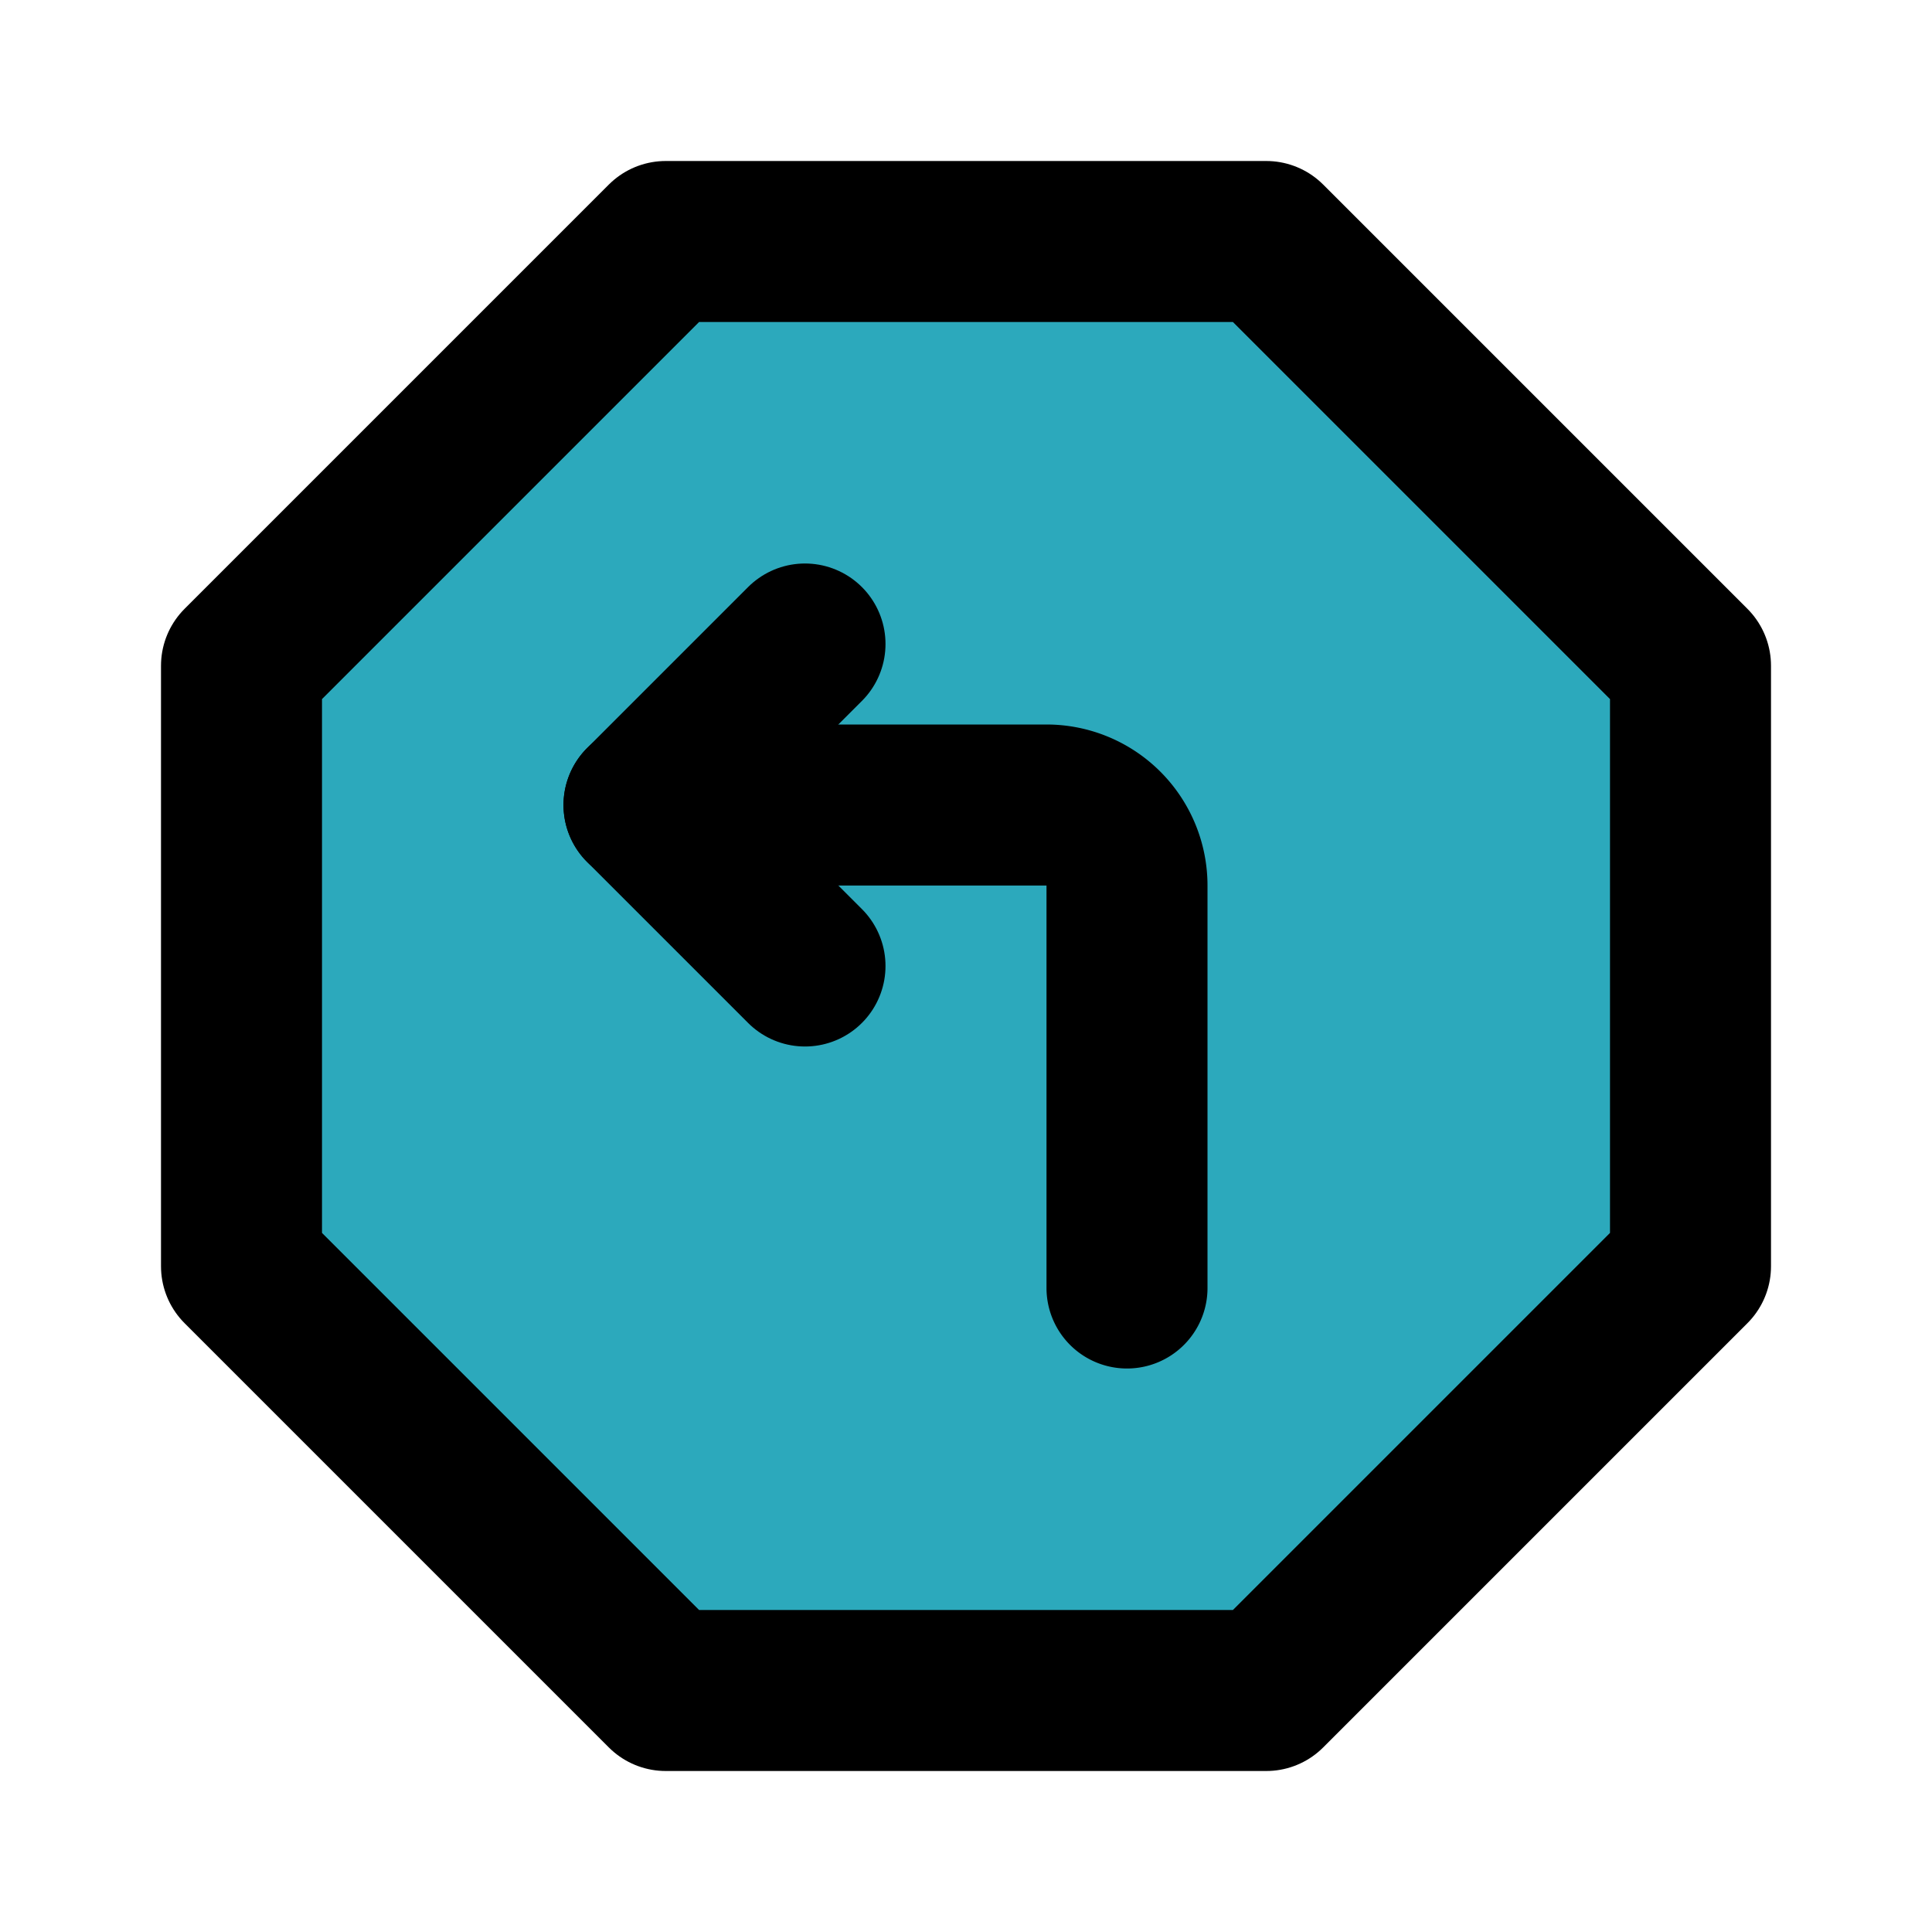 <?xml version="1.0" encoding="utf-8"?><!-- Uploaded to: SVG Repo, www.svgrepo.com, Generator: SVG Repo Mixer Tools -->
<svg fill="#000000" width="800px" height="800px" viewBox="0 0 24 24" id="turn-left-top-direction-octagon" data-name="Flat Line" xmlns="http://www.w3.org/2000/svg" class="icon flat-line"><polygon id="secondary" points="21 8.27 21 15.73 15.73 21 8.27 21 3 15.73 3 8.27 8.27 3 15.73 3 21 8.27" style="fill: rgb(44, 169, 188); stroke-width: 2;"></polygon><path id="primary" d="M8,10h5a1,1,0,0,1,1,1v5" style="fill: none; stroke: rgb(0, 0, 0); stroke-linecap: round; stroke-linejoin: round; stroke-width: 2;"></path><polyline id="primary-2" data-name="primary" points="10 8 8 10 10 12" style="fill: none; stroke: rgb(0, 0, 0); stroke-linecap: round; stroke-linejoin: round; stroke-width: 2;"></polyline><polygon id="primary-3" data-name="primary" points="8.27 3 15.73 3 21 8.27 21 15.73 15.73 21 8.27 21 3 15.73 3 8.27 8.27 3" style="fill: none; stroke: rgb(0, 0, 0); stroke-linecap: round; stroke-linejoin: round; stroke-width: 2;"></polygon></svg>